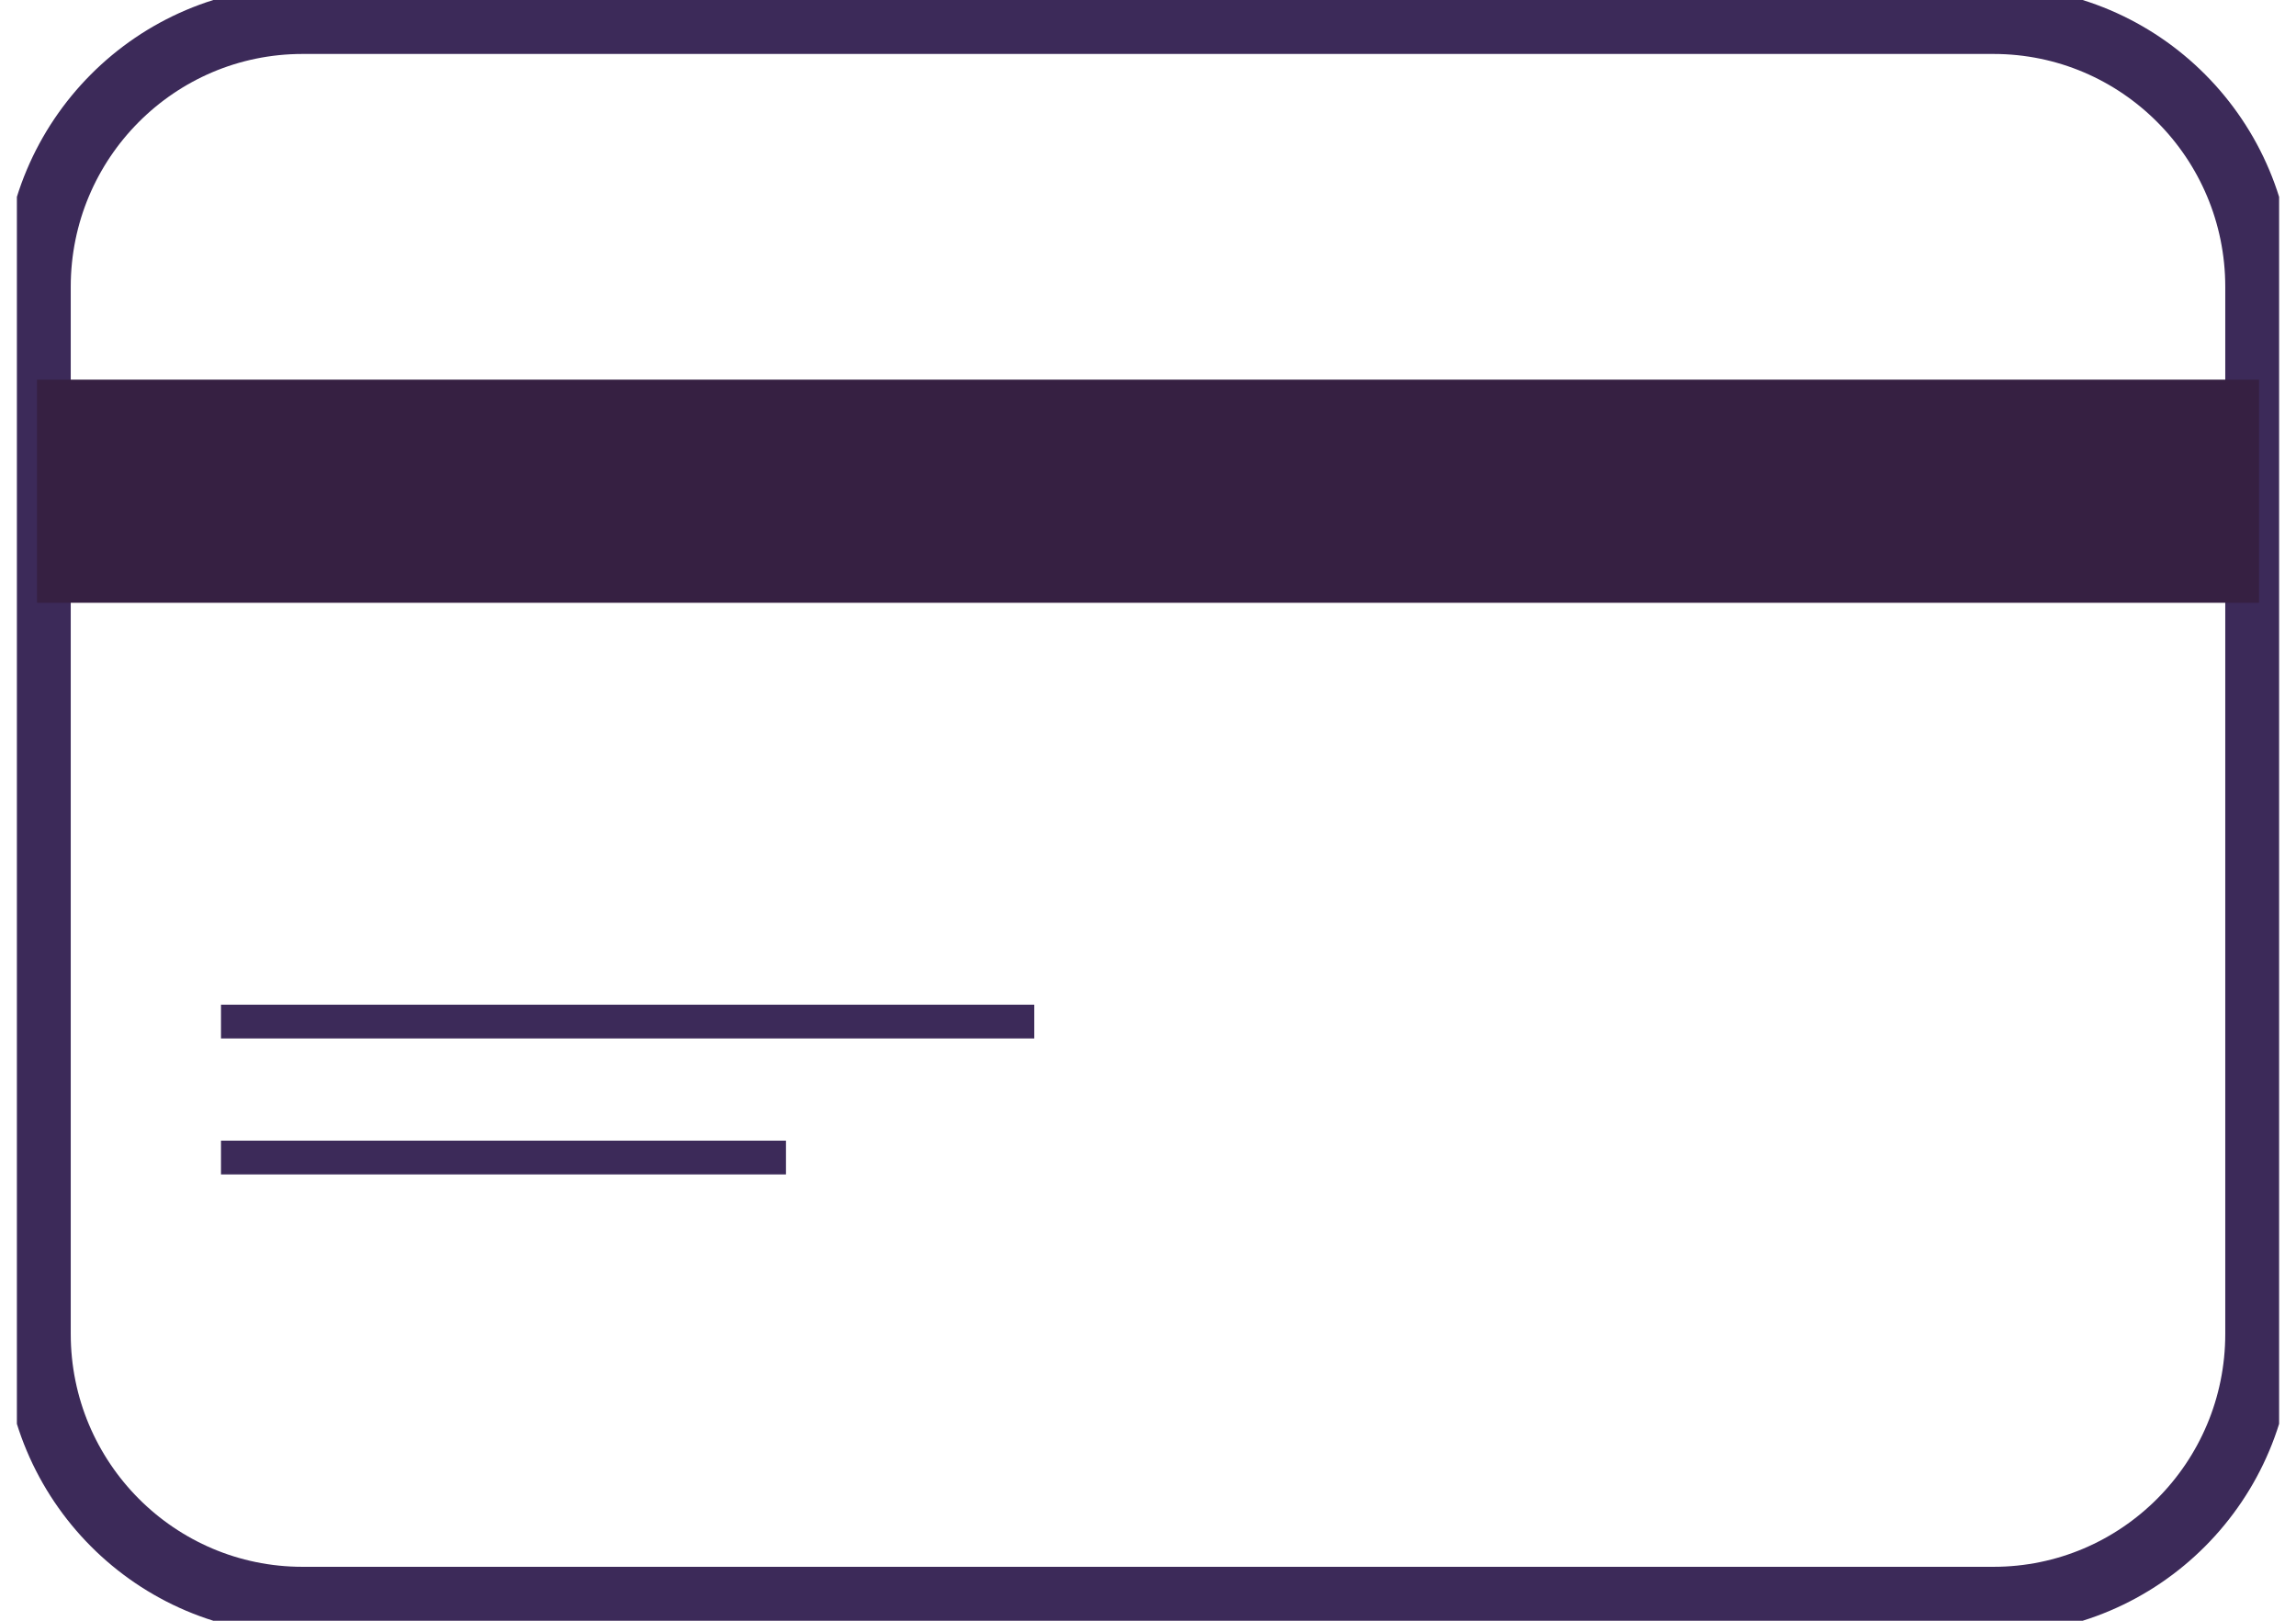 <?xml version="1.0" encoding="utf-8"?>
<svg xmlns="http://www.w3.org/2000/svg" width="68" height="48" viewBox="0 0 68 48" fill="none">
<g clip-path="url(#clip0_119_13763)">
<path d="M59.039 0.598H8.961C4.617 0.598 1.095 4.134 1.095 8.496V39.504C1.095 43.867 4.617 47.403 8.961 47.403H59.039C63.383 47.403 66.905 43.867 66.905 39.504V8.496C66.905 4.134 63.383 0.598 59.039 0.598Z" stroke="#3C2A59" stroke-width="2" stroke-miterlimit="10"/>
<path d="M66.905 17.852H1.095V11.244H66.905" fill="#362042"/>
<path d="M6.545 30.255H30.632" stroke="#3C2A59" stroke-miterlimit="10"/>
<path d="M6.545 34.282H23.278" stroke="#3C2A59" stroke-miterlimit="10"/>
</g>
<defs>
<clipPath id="clip0_119_13763">
<rect width="67" height="48" fill="white" transform="translate(0.5)"/>
</clipPath>
</defs>
</svg>